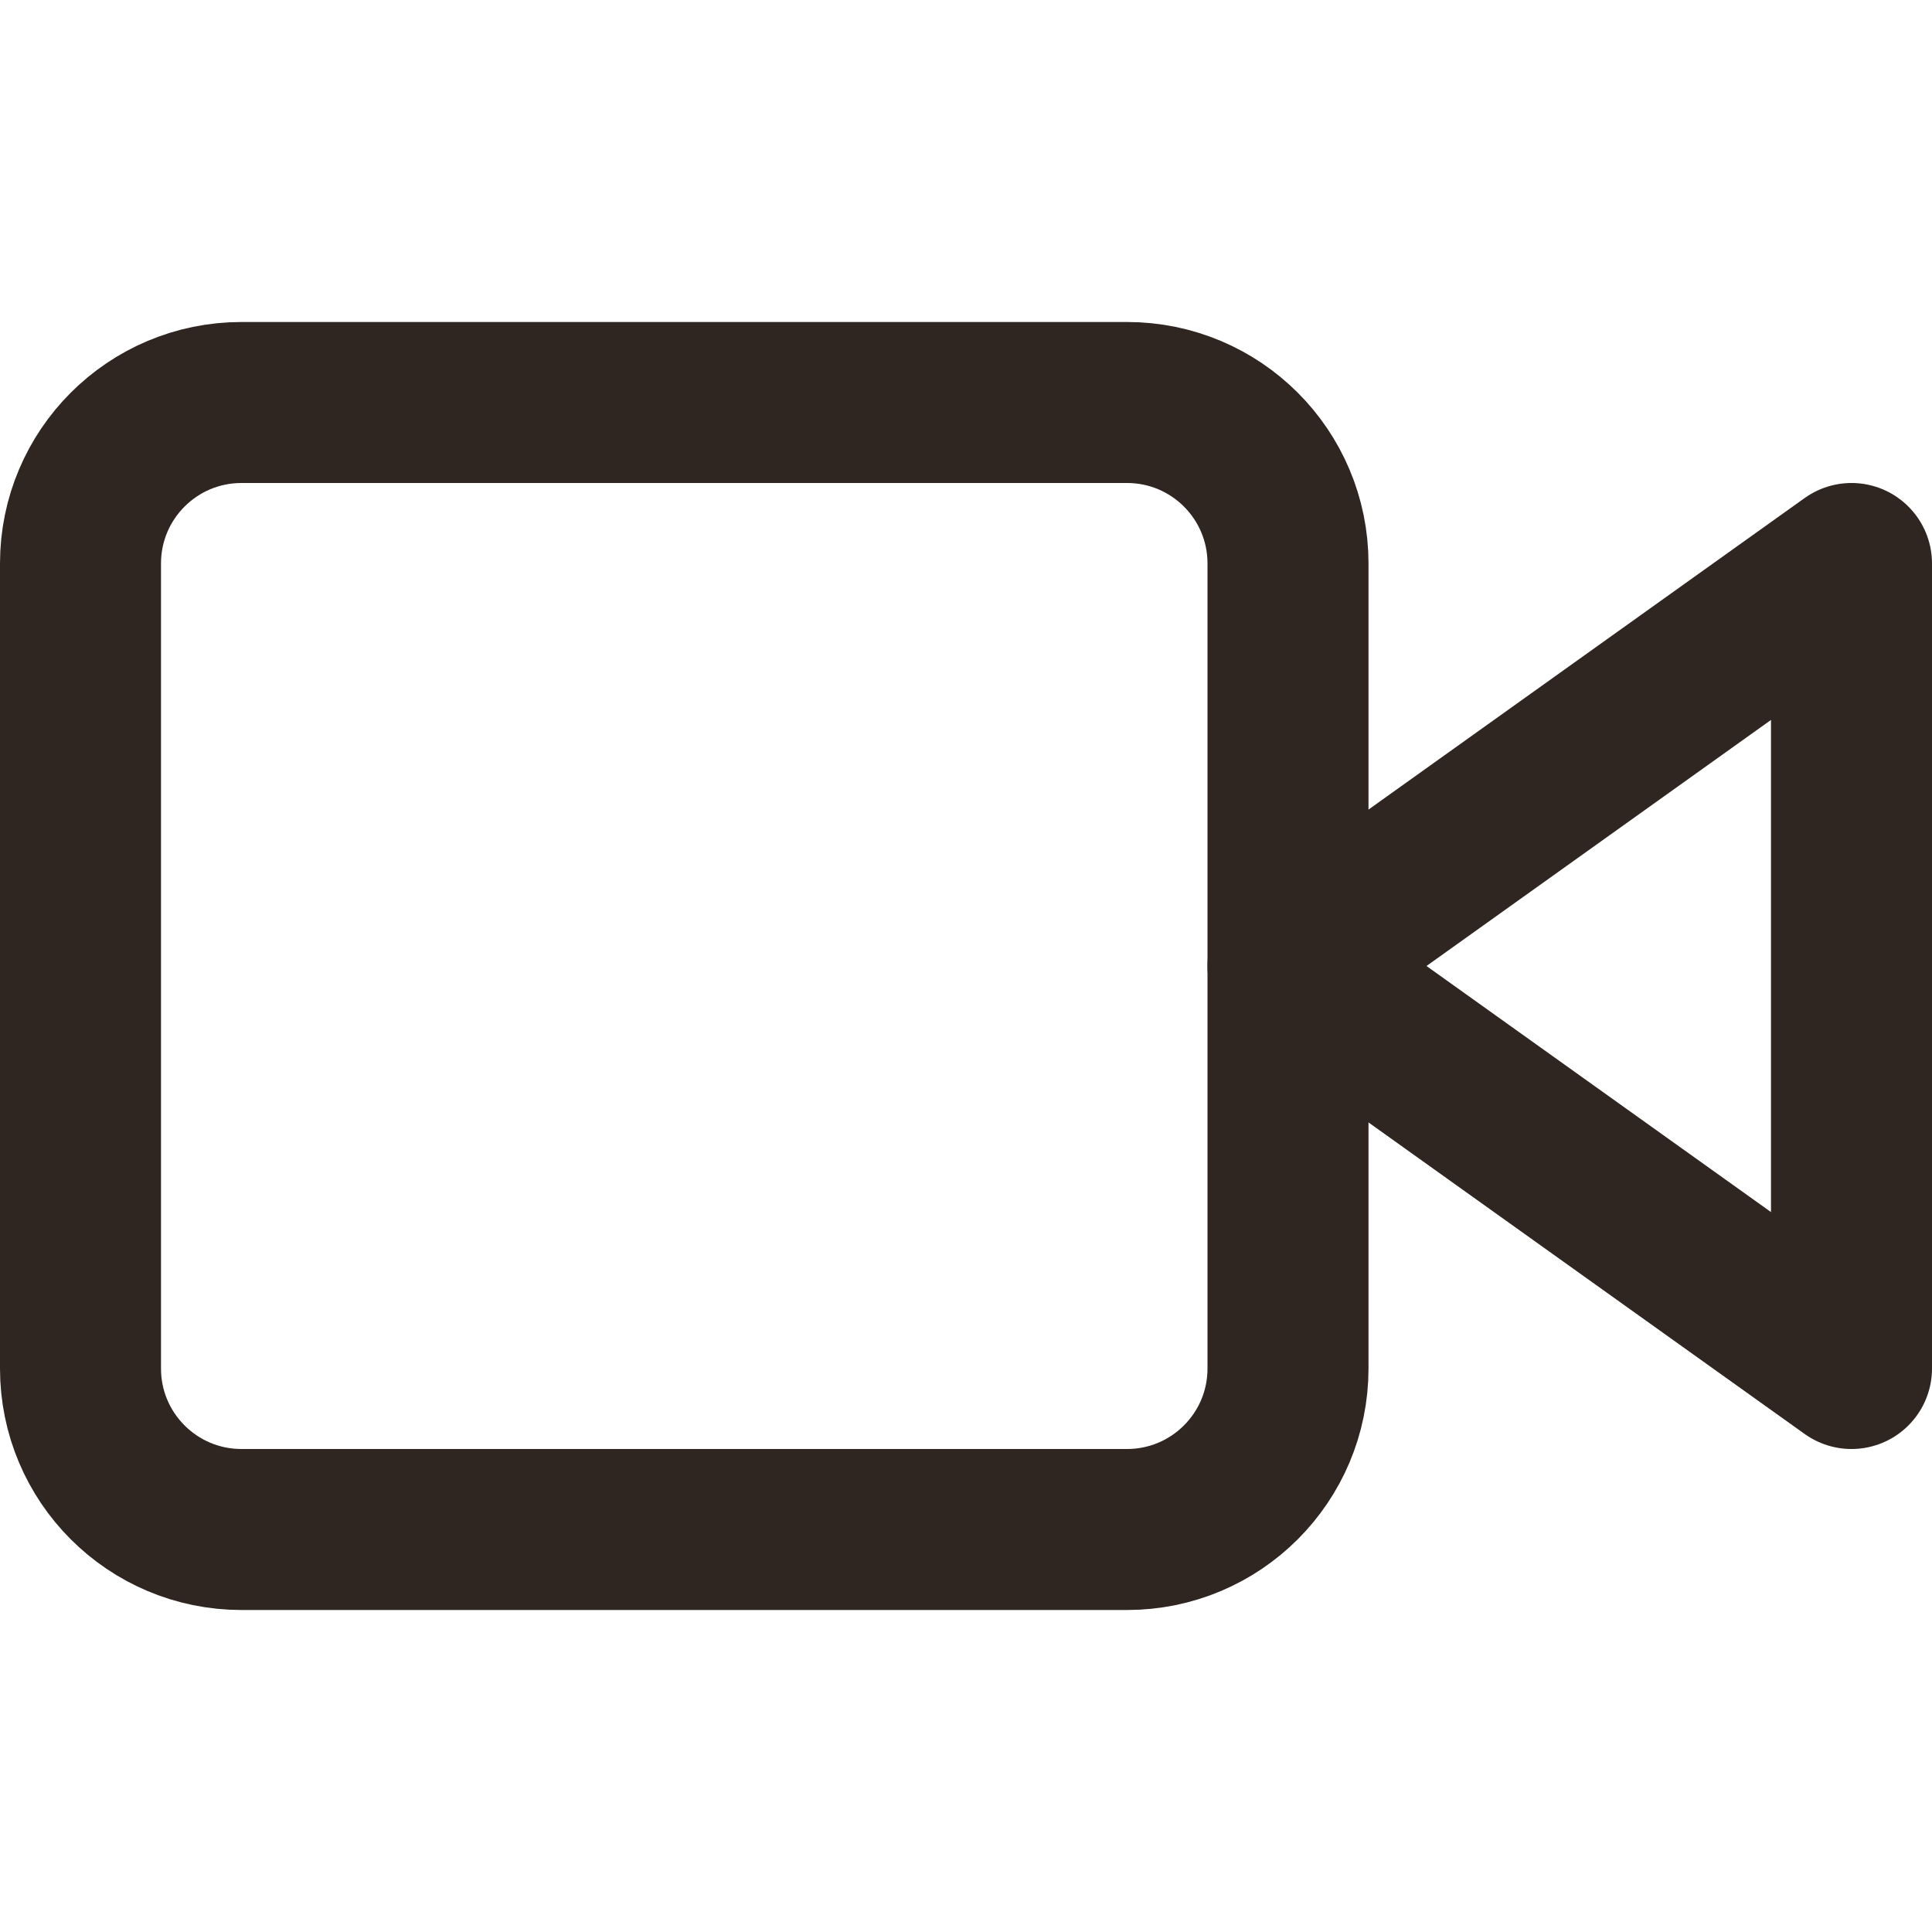 <svg width="24" height="24" viewBox="0 0 24 24" fill="none" xmlns="http://www.w3.org/2000/svg">
<g id="video 1">
<path id="Vector" d="M23 7L16 12L23 17V7Z" stroke="#2F2521" stroke-width="2" stroke-linecap="round" stroke-linejoin="round"/>
<path id="Vector_2" d="M14 5H3C1.895 5 1 5.895 1 7V17C1 18.105 1.895 19 3 19H14C15.105 19 16 18.105 16 17V7C16 5.895 15.105 5 14 5Z" stroke="#2F2521" stroke-width="2" stroke-linecap="round" stroke-linejoin="round"/>
</g>
</svg>

